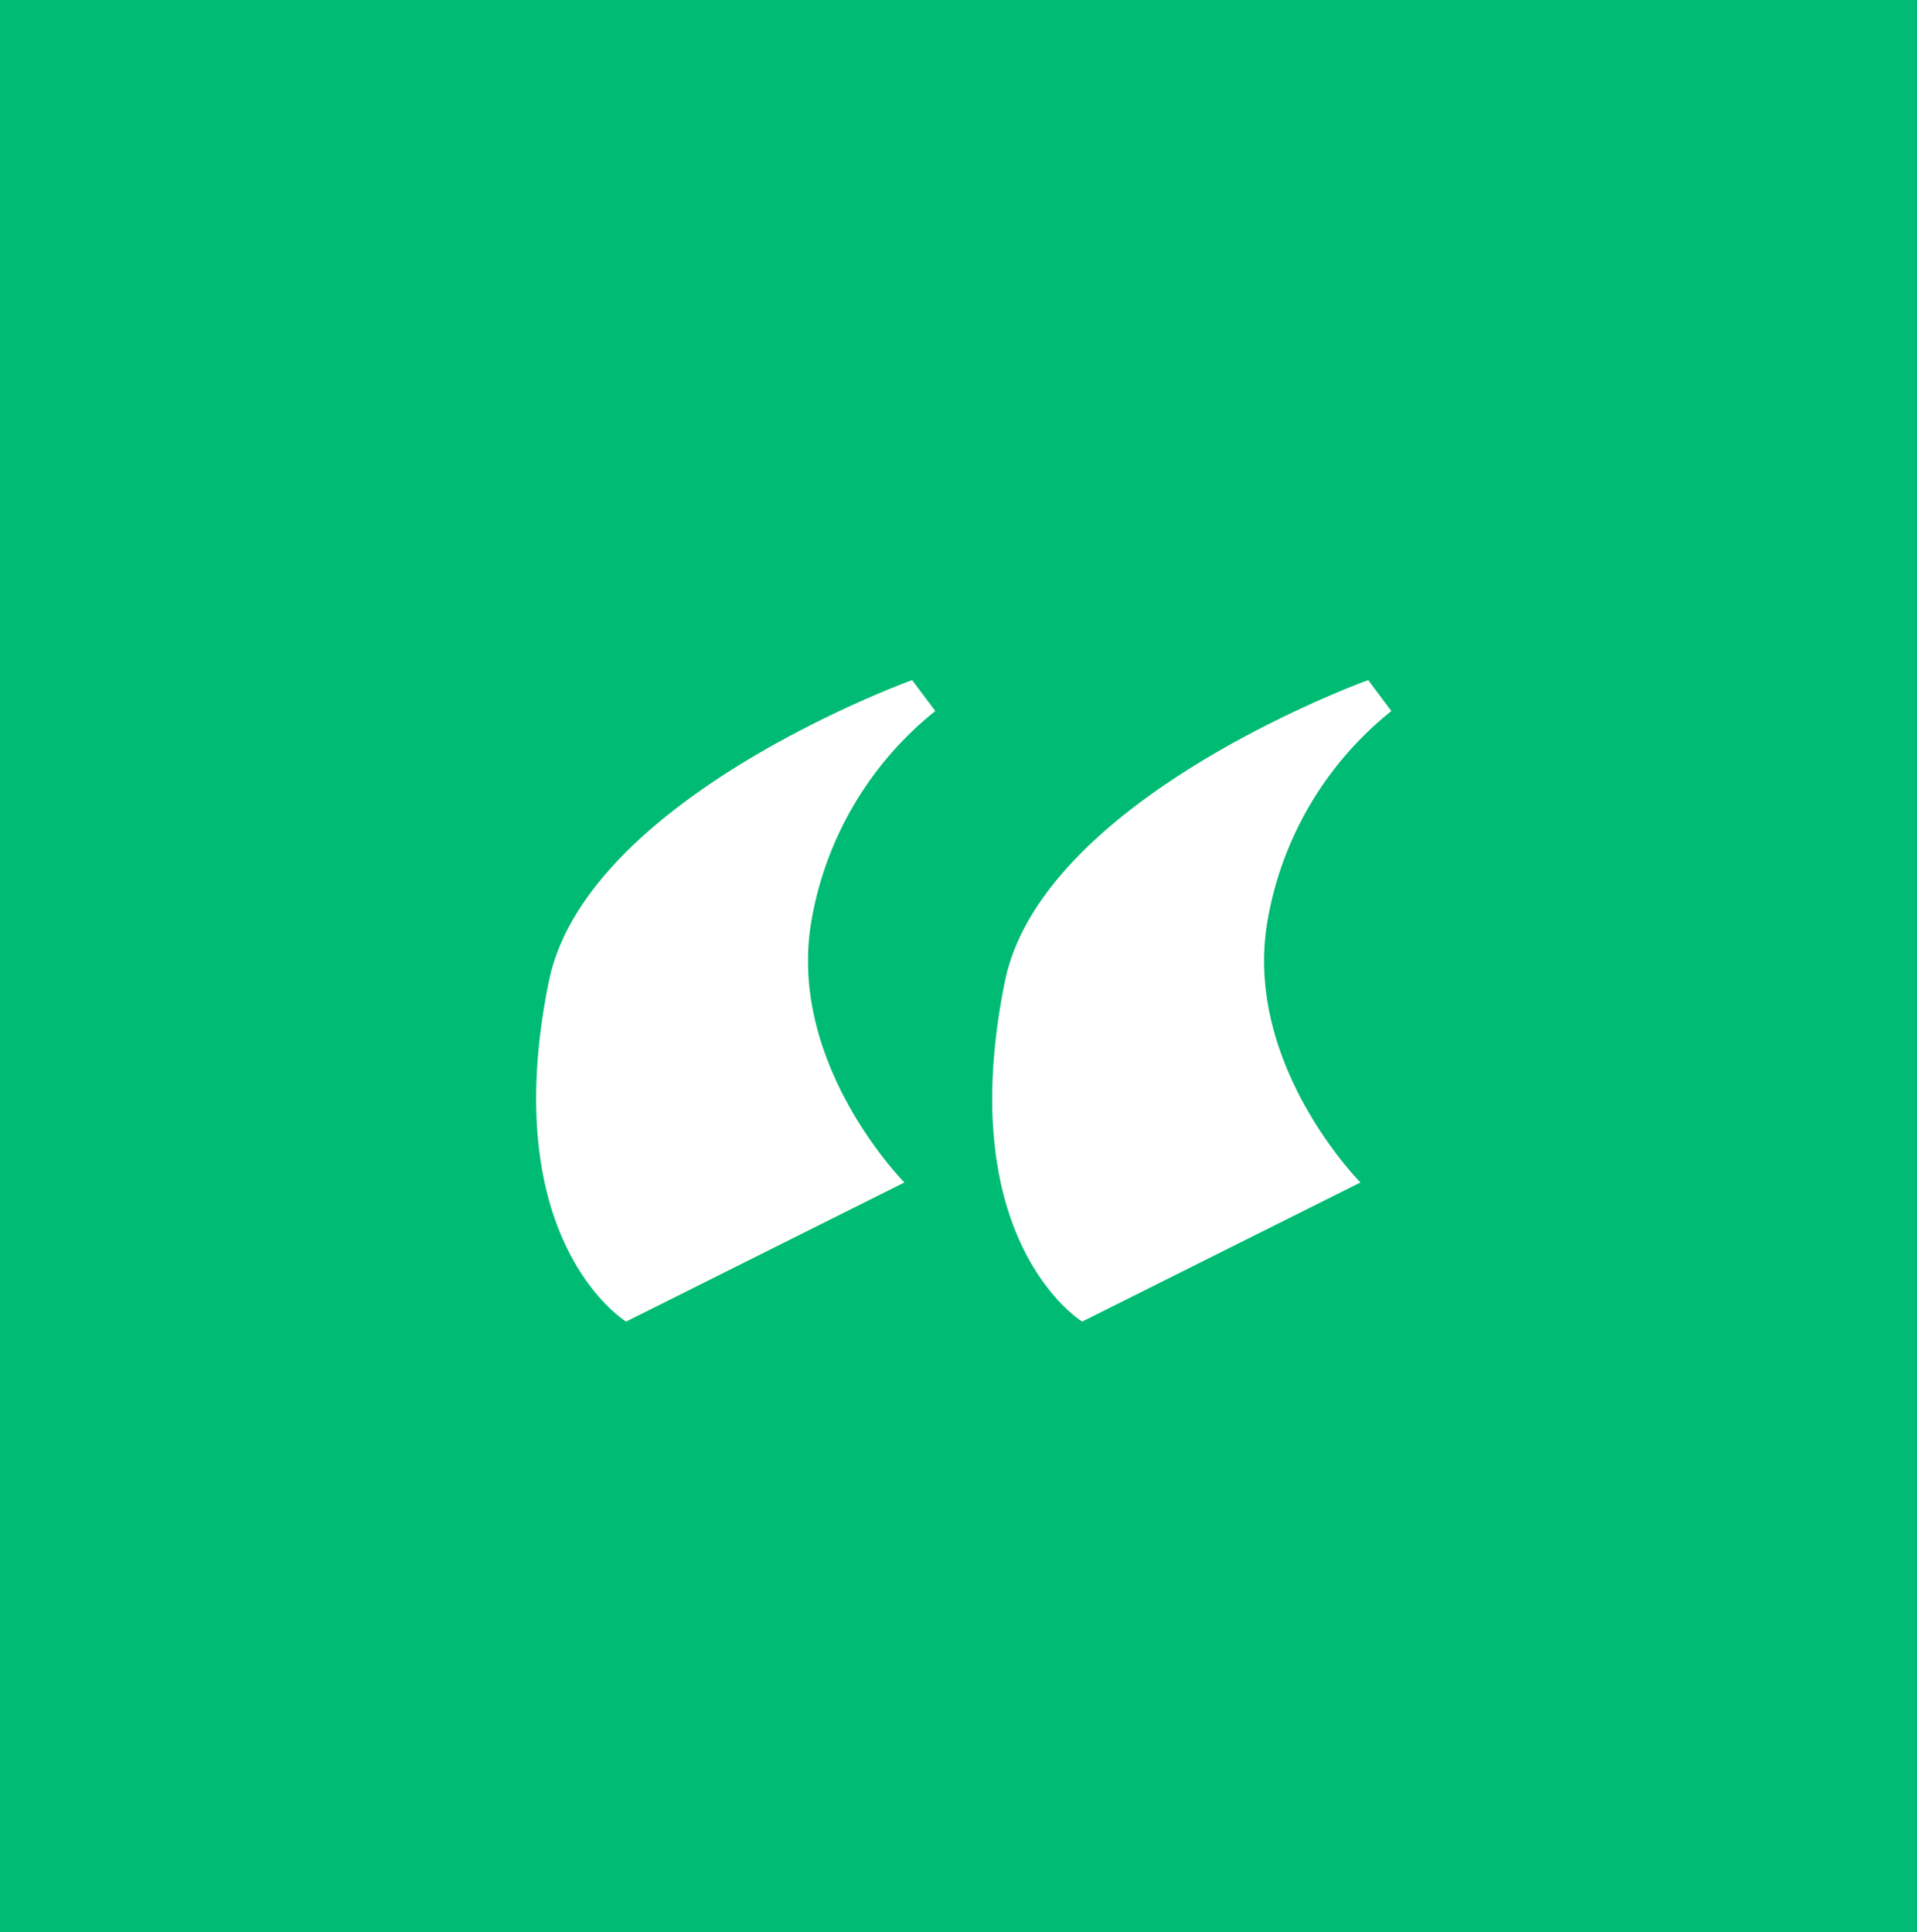 <?xml version="1.0" encoding="UTF-8"?> <svg xmlns="http://www.w3.org/2000/svg" width="248" height="250" viewBox="0 0 248 250"><defs><style> .cls-1 { fill: #00bb73; } .cls-2 { fill: #fff; fill-rule: evenodd; } </style></defs><rect class="cls-1" width="248" height="250"></rect><path class="cls-2" d="M118,88l3,4a44.386,44.386,0,0,0-16,27c-3.311,18.581,12,34,12,34L81,171s-16.855-10.248-10-44C75.836,103.189,118,88,118,88Z"></path><path id="Rectangle_1_copy" data-name="Rectangle 1 copy" class="cls-2" d="M177,88l3,4a44.386,44.386,0,0,0-16,27c-3.311,18.581,12,34,12,34l-36,18s-16.855-10.248-10-44C134.836,103.189,177,88,177,88Z"></path></svg> 